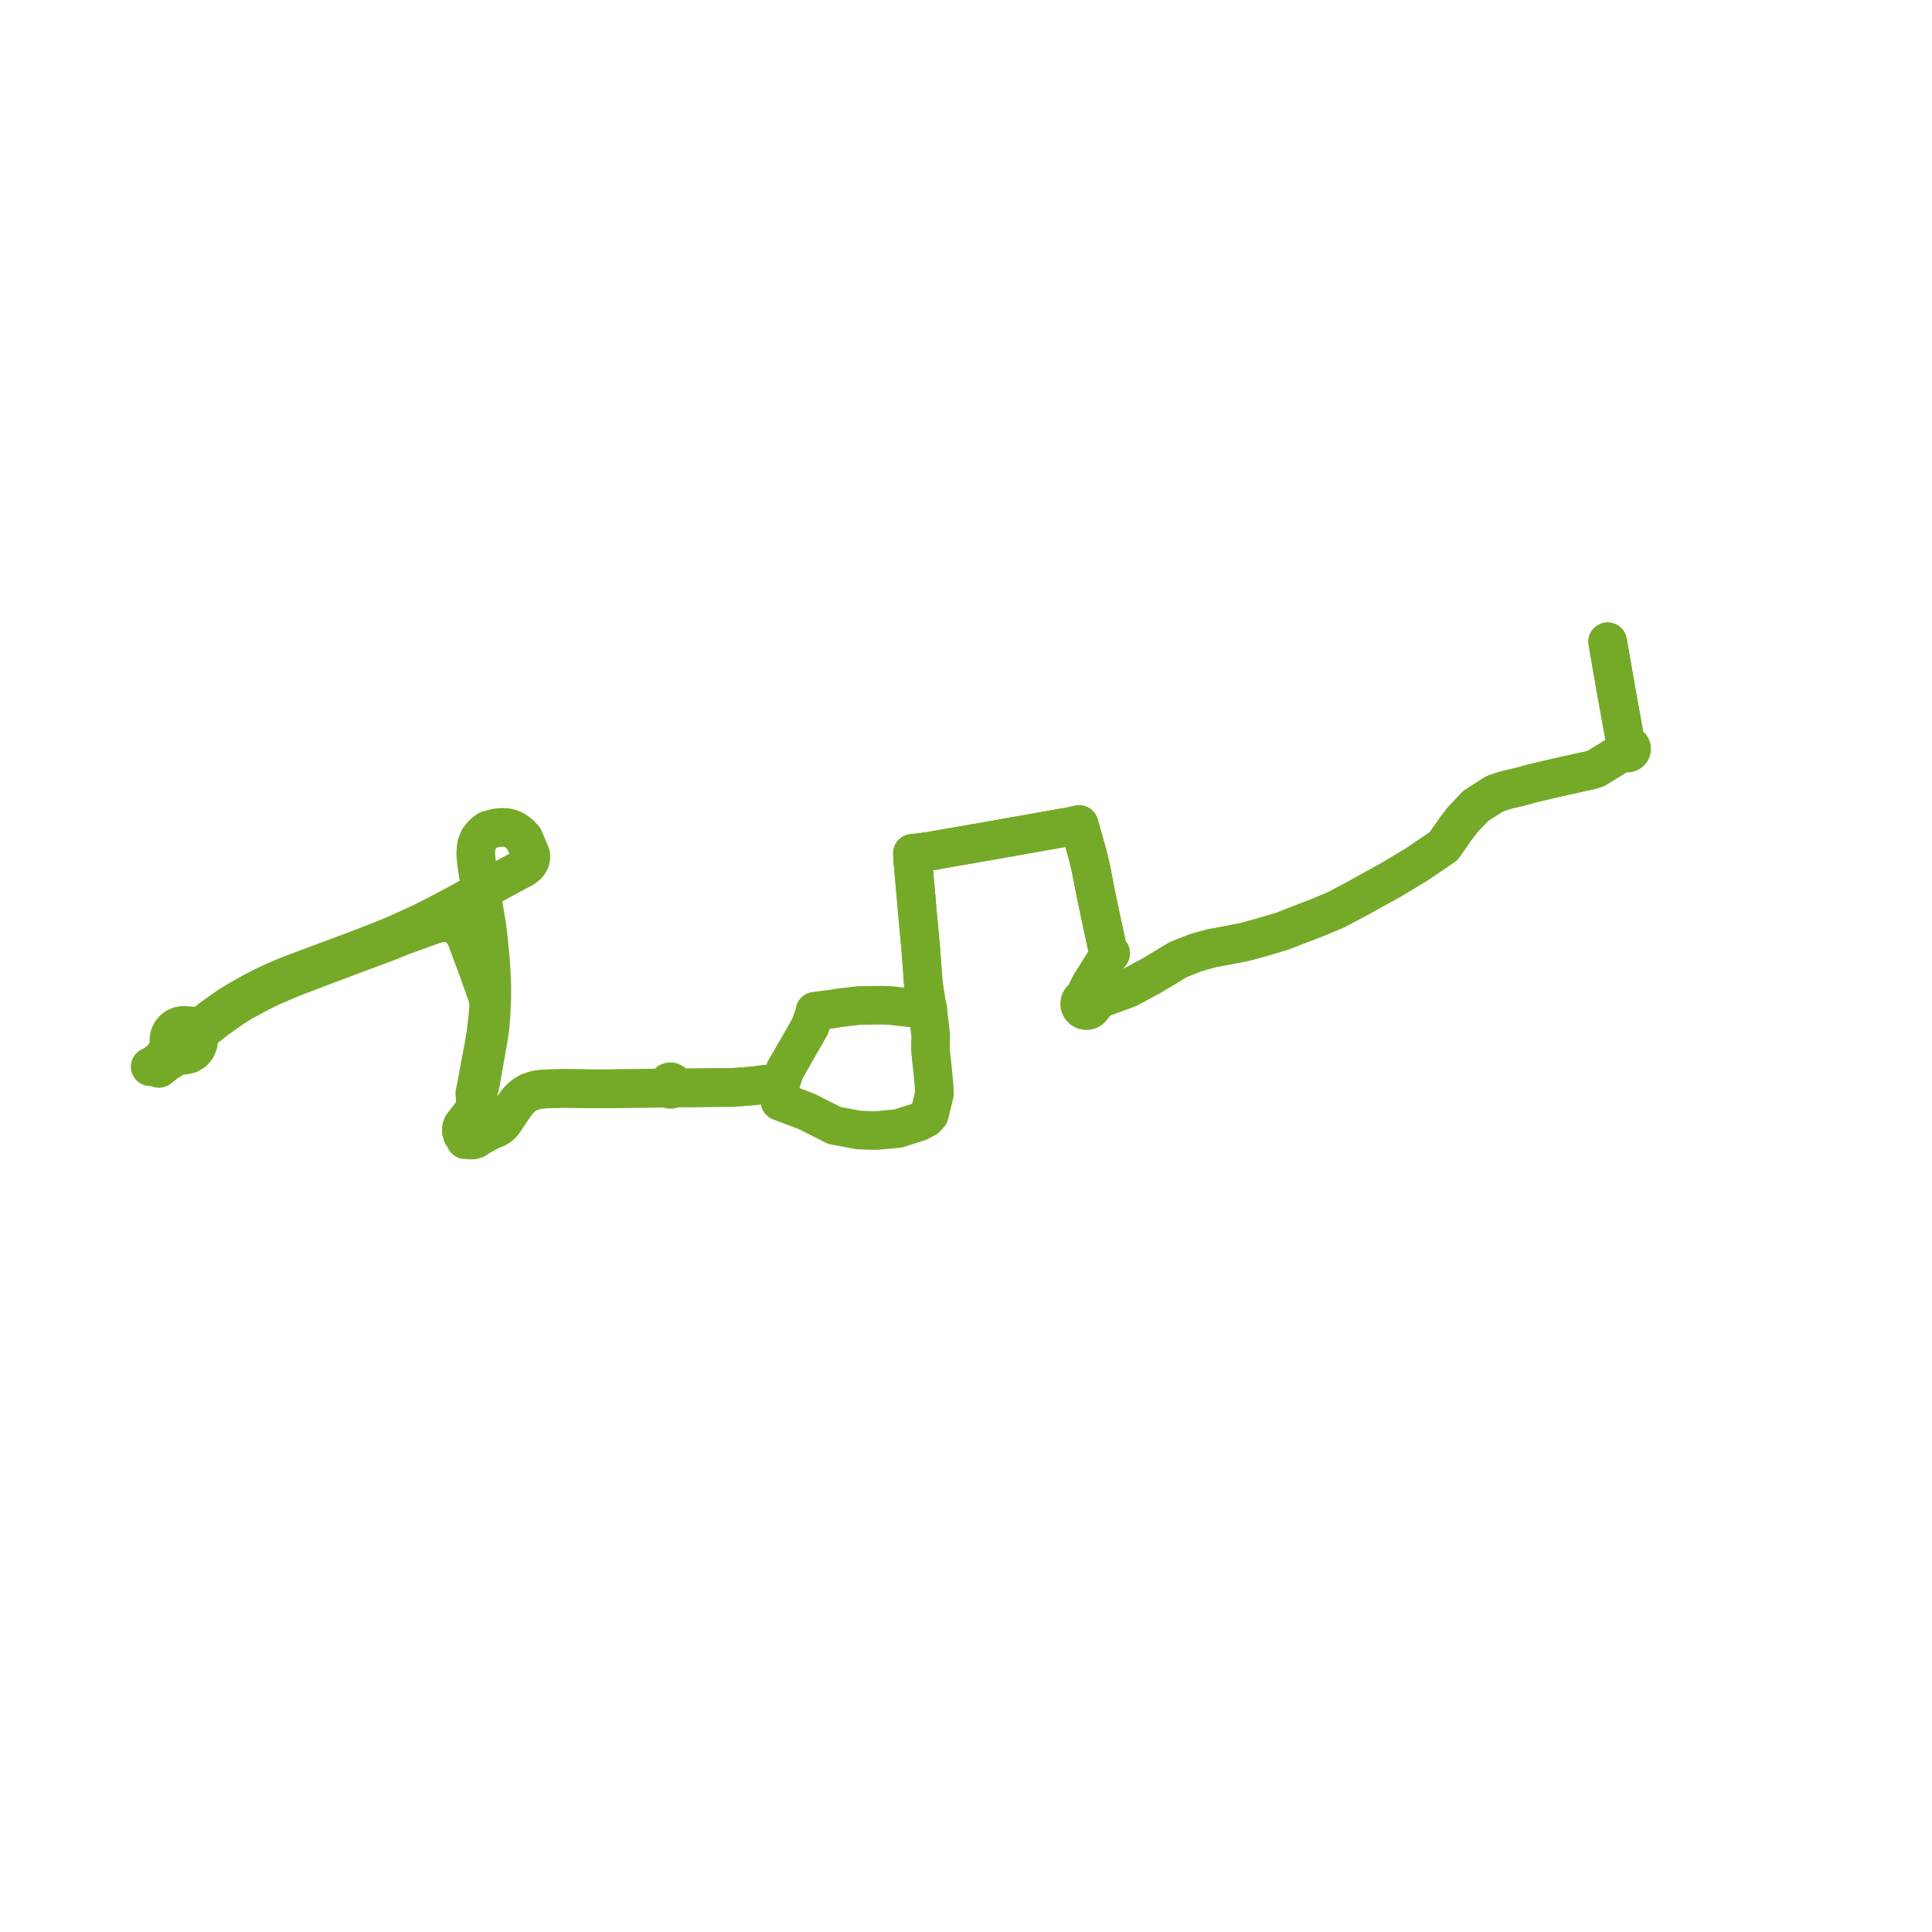     
<svg width="257.283" height="257.283" version="1.1"
     xmlns="http://www.w3.org/2000/svg">

  <title>Plan de ligne</title>
  <desc>Du 0000-00-00 au 9999-01-01</desc>

<path d='M 214.089 85.465 L 214.286 86.592 L 215.274 92.263 L 216.279 97.822 L 216.45 98.766 L 216.49 98.975 L 216.539 99.211 L 216.395 99.29 L 216.28 99.409 L 216.205 99.556 L 216.176 99.718 L 216.197 99.882 L 216.265 100.033 L 215.987 100.205 L 215.763 100.343 L 215.269 100.649 L 212.53 102.339 L 211.753 102.577 L 210.939 102.748 L 207.439 103.527 L 206.559 103.73 L 205.663 103.94 L 204.254 104.27 L 202.278 104.808 L 201.892 104.897 L 201.49 104.989 L 200.517 105.213 L 199.054 105.701 L 197.686 106.575 L 196.544 107.305 L 195.225 108.683 L 194.866 109.059 L 193.817 110.421 L 193.208 111.3 L 192.654 112.093 L 192.512 112.297 L 192.256 112.665 L 191.769 113.007 L 191.443 113.224 L 190.924 113.577 L 188.798 115.021 L 188.09 115.466 L 187.689 115.7 L 185.255 117.162 L 180.644 119.713 L 177.888 121.169 L 175.574 122.139 L 171.607 123.673 L 170.86 123.972 L 170.606 124.052 L 169.777 124.299 L 167.982 124.833 L 167.59 124.939 L 165.643 125.467 L 163.769 125.828 L 162.044 126.159 L 161.395 126.269 L 159.735 126.72 L 159.22 126.876 L 156.912 127.786 L 153.44 129.878 L 151.495 130.928 L 150.238 131.605 L 149.156 132.002 L 148.688 132.174 L 148.043 132.411 L 147.877 132.471 L 147.577 132.581 L 147.28 132.683 L 147.013 132.774 L 146.391 132.987 L 146.077 133.038 L 145.625 133.112 L 145.407 133.142 L 145.241 132.97 L 145.035 132.846 L 144.805 132.781 L 144.566 132.78 L 144.679 132.51 L 144.866 131.794 L 145.177 131.173 L 145.523 130.621 L 147.337 127.724 L 147.898 126.951 L 147.719 126.734 L 147.637 126.629 L 147.502 126.441 L 147.261 125.279 L 146.671 122.529 L 145.963 119.188 L 145.293 115.738 L 144.895 114.02 L 143.705 109.8 L 142.642 110.041 L 141.322 110.276 L 131.568 112.005 L 129.612 112.345 L 127.441 112.723 L 127.241 112.758 L 126.573 112.874 L 125.213 113.11 L 123.657 113.382 L 121.983 113.597 L 121.753 113.63 L 121.506 113.637 L 121.569 114.771 L 121.599 115.068 L 121.835 117.69 L 122.079 120.42 L 122.136 121.187 L 122.236 122.256 L 122.612 126.291 L 122.867 129.725 L 122.93 130.57 L 122.961 130.996 L 123.296 133.183 L 123.331 133.413 L 123.51 134.223 L 123.545 134.379 L 123.59 134.784 L 123.633 135.174 L 123.647 135.298 L 123.943 137.945 L 123.902 139.669 L 123.9 139.762 L 123.923 139.975 L 124.08 141.472 L 124.134 141.97 L 124.199 142.57 L 124.394 144.628 L 124.431 145.676 L 124.205 146.608 L 123.835 148.132 L 123.77 148.401 L 123.345 148.873 L 122.322 149.421 L 121.814 149.582 L 119.617 150.276 L 117.565 150.478 L 116.645 150.547 L 115.848 150.544 L 115.372 150.524 L 114.334 150.481 L 111.111 149.874 L 107.416 148.005 L 105.603 147.321 L 104.542 146.921 L 104.173 146.782 L 103.866 146.666 L 103.865 145.926 L 103.864 145.212 L 103.863 144.848 L 103.872 144.619 L 103.987 144.17 L 103.586 144.214 L 102.503 144.335 L 100.275 144.605 L 99.716 144.648 L 98.563 144.738 L 97.484 144.821 L 96.345 144.822 L 94.69 144.83 L 91.792 144.871 L 90.582 144.869 L 90.427 144.869 L 90.212 144.852 L 90.032 144.834 L 89.903 144.8 L 89.749 144.762 L 89.794 144.518 L 89.661 144.218 L 89.372 144.062 L 89.206 144.062 L 89.049 144.115 L 88.823 144.359 L 88.782 144.522 L 88.833 144.775 L 88.716 144.825 L 88.56 144.852 L 88.423 144.877 L 88.225 144.903 L 87.94 144.911 L 86.118 144.931 L 81.572 144.985 L 80.905 144.993 L 79.228 144.991 L 78.906 144.991 L 75.083 144.939 L 73.672 144.986 L 73.315 144.986 L 72.813 145.001 L 72.176 145.046 L 72.004 145.067 L 71.675 145.107 L 71.278 145.185 L 70.412 145.478 L 69.845 145.811 L 69.302 146.268 L 68.846 146.774 L 68.422 147.363 L 67.734 148.384 L 67.297 149.033 L 66.992 149.485 L 66.692 149.815 L 66.393 150.047 L 66.026 150.25 L 65.607 150.4 L 64.22 150.11 L 63.985 150.018 L 63.936 149.874 L 63.801 149.56 L 63.689 149.328 L 63.568 149.113 L 63.491 148.941 L 63.422 148.674 L 63.397 148.331 L 63.414 148.14 L 63.405 147.839 L 63.336 146.882 L 63.976 144.301 L 64.66 140.413 L 65.084 138.028 L 65.254 136.794 L 65.373 135.384 L 65.484 133.113 L 65.489 132.564 L 65.494 131.466 L 65.478 130.866 L 65.463 130.416 L 65.432 129.835 L 65.4 129.166 L 65.285 127.52 L 64.993 124.597 L 64.816 123.207 L 64.659 122.318 L 64.402 120.707 L 64.158 119.247 L 64.06 118.663 L 63.78 116.988 L 63.563 115.707 L 63.473 115.017 L 63.413 114.41 L 63.361 113.893 L 63.361 113.413 L 63.398 112.986 L 63.456 112.531 L 63.608 112.116 L 63.782 111.71 L 64.065 111.344 L 64.379 111.007 L 64.663 110.775 L 64.955 110.548 L 65.675 110.344 L 66.179 110.235 L 66.583 110.196 L 66.887 110.182 L 67.216 110.189 L 67.572 110.228 L 67.917 110.321 L 68.254 110.448 L 68.519 110.563 L 68.931 110.85 L 69.311 111.161 L 69.501 111.423 L 69.751 111.628 L 70.578 113.581 L 70.627 113.703 L 70.668 113.82 L 70.69 113.966 L 70.702 114.075 L 70.694 114.198 L 70.687 114.3 L 70.646 114.468 L 70.582 114.659 L 70.488 114.824 L 70.38 115.004 L 70.275 115.135 L 70.084 115.319 L 69.901 115.462 L 69.545 115.697 L 68.796 116.087 L 65.943 117.631 L 64.06 118.663 L 61.54 120.045 L 60.486 120.62 L 58.209 121.821 L 56.162 122.857 L 54.679 123.536 L 52.58 124.488 L 51.243 125.041 L 49.76 125.628 L 48.298 126.192 L 46.784 126.767 L 44.578 127.59 L 42.952 128.196 L 39.692 129.412 L 38.857 129.725 L 38.032 130.06 L 36.821 130.573 L 35.296 131.273 L 33.677 132.099 L 31.912 133.092 L 30.575 133.898 L 29.573 134.598 L 28.862 135.099 L 28.051 135.692 L 27.396 136.218 L 27.075 136.45 L 26.769 136.582 L 26.507 136.64 L 26.216 136.684 L 25.822 136.655 L 25.429 136.626 L 24.841 136.58 L 24.376 136.546 L 23.909 136.625 L 23.474 136.812 L 23.096 137.098 L 22.796 137.465 L 22.673 137.723 L 22.593 137.89 L 22.495 138.351 L 22.509 138.822 L 22.634 139.277 L 22.116 140.156 L 21.694 140.872 L 20.86 141.548 L 20.712 141.668 L 20.148 141.996 L 20 142.055' fill='transparent' stroke='#75aa28' stroke-linecap='round' stroke-linejoin='round' stroke-width='5.146'/><path d='M 21.165 142.282 L 22.227 141.445 L 22.971 140.987 L 23.612 140.593 L 23.886 140.425 L 24.532 140.512 L 25.172 140.384 L 25.735 140.055 L 26.162 139.561 L 26.405 138.956 L 26.439 138.304 L 26.474 137.967 L 26.579 137.771 L 26.707 137.591 L 26.849 137.397 L 27.036 137.195 L 27.313 136.947 L 28.91 135.692 L 31.139 134.132 L 32.363 133.373 L 33.339 132.849 L 33.999 132.491 L 34.606 132.163 L 36.164 131.405 L 38.029 130.603 L 39.442 130.02 L 42.507 128.859 L 44.142 128.241 L 47.014 127.154 L 51.776 125.386 L 53.416 124.707 L 57.394 123.265 L 57.771 123.128 L 58.178 123.024 L 58.585 122.92 L 59.118 122.878 L 59.546 122.888 L 59.974 122.972 L 60.35 123.097 L 60.788 123.338 L 61.196 123.62 L 61.52 123.965 L 61.781 124.289 L 61.958 124.624 L 62.104 124.979 L 63.619 129.035 L 64.812 132.408 L 64.912 132.759 L 65.002 133.179 L 65.055 133.463 L 65.073 133.708 L 65.069 134.188 L 64.993 135.151 L 64.917 135.915 L 64.717 137.519 L 64.419 139.361 L 64.023 141.434 L 63.789 142.714 L 63.686 143.282 L 63.231 145.629 L 63.336 146.882 L 63.276 147.199 L 63.207 147.425 L 63.129 147.632 L 62.996 147.92 L 62.923 148.097 L 62.777 148.321 L 62.622 148.536 L 62.467 148.734 L 62.339 148.907 L 62.27 149.001 L 62.089 149.199 L 61.817 149.552 L 61.573 149.885 L 61.442 150.278 L 61.439 150.7 L 61.568 151.102 L 61.817 151.444 L 61.96 151.776 L 61.817 151.444 L 62.159 151.691 L 62.561 151.818 L 62.981 151.813 L 63.379 151.678 L 63.461 151.616 L 63.714 151.427 L 65.607 150.4 L 66.026 150.25 L 66.393 150.047 L 66.692 149.815 L 66.992 149.485 L 67.734 148.384 L 68.422 147.363 L 68.846 146.774 L 69.302 146.268 L 69.845 145.811 L 70.412 145.478 L 71.278 145.185 L 71.675 145.107 L 72.004 145.067 L 72.176 145.046 L 72.813 145.001 L 73.315 144.986 L 73.672 144.986 L 75.083 144.939 L 78.906 144.991 L 79.228 144.991 L 80.905 144.993 L 81.572 144.985 L 84.996 144.945 L 86.118 144.931 L 87.94 144.911 L 88.225 144.903 L 88.423 144.877 L 88.56 144.852 L 88.716 144.825 L 88.833 144.775 L 88.864 144.844 L 88.978 144.967 L 89.127 145.047 L 89.294 145.073 L 89.459 145.043 L 89.606 144.961 L 89.717 144.837 L 89.749 144.762 L 89.903 144.8 L 90.032 144.834 L 90.212 144.852 L 90.427 144.869 L 90.582 144.869 L 91.792 144.871 L 92.568 144.86 L 94.69 144.83 L 96.345 144.822 L 97.484 144.821 L 98.563 144.738 L 100.275 144.605 L 102.503 144.335 L 103.586 144.214 L 103.987 144.17 L 104.118 143.773 L 104.529 142.534 L 105.017 141.682 L 105.135 141.477 L 106.565 138.986 L 107.416 137.502 L 107.868 136.715 L 108.429 135.11 L 108.518 134.66 L 109.319 134.558 L 111.027 134.341 L 111.721 134.215 L 113.786 133.973 L 114.417 133.899 L 116.458 133.873 L 117.363 133.862 L 118.516 133.894 L 120.59 134.131 L 121.656 134.253 L 122.856 134.334 L 123.003 134.344 L 123.545 134.379 L 123.51 134.223 L 123.331 133.413 L 123.296 133.183 L 122.961 130.996 L 122.93 130.57 L 122.867 129.725 L 122.612 126.291 L 122.542 125.538 L 122.236 122.256 L 122.136 121.187 L 122.079 120.42 L 121.599 115.068 L 121.569 114.771 L 121.506 113.637 L 121.753 113.63 L 121.983 113.597 L 123.657 113.382 L 125.213 113.11 L 126.573 112.874 L 127.241 112.758 L 127.441 112.723 L 131.568 112.005 L 135.49 111.31 L 141.322 110.276 L 142.642 110.041 L 143.705 109.8 L 144.895 114.02 L 145.293 115.738 L 145.963 119.188 L 146.379 121.15 L 146.671 122.529 L 147.261 125.279 L 147.502 126.441 L 147.637 126.629 L 147.719 126.734 L 147.898 126.951 L 147.337 127.724 L 145.882 130.046 L 145.523 130.621 L 145.177 131.173 L 144.866 131.794 L 144.679 132.51 L 144.566 132.78 L 144.366 132.828 L 144.183 132.92 L 144.025 133.05 L 143.901 133.213 L 143.817 133.398 L 143.776 133.598 L 143.8 133.899 L 143.921 134.175 L 144.126 134.396 L 144.392 134.537 L 144.614 134.581 L 144.84 134.569 L 145.057 134.5 L 145.249 134.38 L 145.407 134.214 L 145.517 134.015 L 146.196 133.268 L 146.391 132.987 L 147.013 132.774 L 147.28 132.683 L 147.577 132.581 L 147.877 132.471 L 148.043 132.411 L 149.156 132.002 L 150.238 131.605 L 151.495 130.928 L 153.44 129.878 L 156.912 127.786 L 159.22 126.876 L 159.735 126.72 L 161.395 126.269 L 162.044 126.159 L 165.643 125.467 L 167.59 124.939 L 167.982 124.833 L 169.777 124.299 L 170.606 124.052 L 170.86 123.972 L 171.607 123.673 L 175.574 122.139 L 177.888 121.169 L 180.644 119.713 L 185.255 117.162 L 187.689 115.7 L 188.09 115.466 L 188.798 115.021 L 190.924 113.577 L 191.443 113.224 L 191.769 113.007 L 192.256 112.665 L 192.512 112.297 L 192.654 112.093 L 193.208 111.3 L 193.817 110.421 L 194.866 109.059 L 195.225 108.683 L 196.544 107.305 L 197.686 106.575 L 199.054 105.701 L 200.517 105.213 L 201.49 104.989 L 201.892 104.897 L 202.278 104.808 L 204.254 104.27 L 205.663 103.94 L 206.559 103.73 L 207.439 103.527 L 210.939 102.748 L 211.753 102.577 L 212.53 102.339 L 213.418 101.791 L 215.763 100.343 L 215.987 100.205 L 216.265 100.033 L 216.388 100.167 L 216.546 100.254 L 216.725 100.285 L 216.905 100.257 L 217.065 100.172 L 217.186 100.044 L 217.261 99.885 L 217.283 99.71 L 217.248 99.537 L 217.161 99.385 L 217.034 99.269 L 216.878 99.198 L 216.707 99.178 L 216.539 99.211 L 216.49 98.975 L 216.45 98.766 L 215.884 95.636 L 215.274 92.263 L 214.286 86.592 L 214.089 85.465' fill='transparent' stroke='#75aa28' stroke-linecap='round' stroke-linejoin='round' stroke-width='5.146'/>
</svg>

